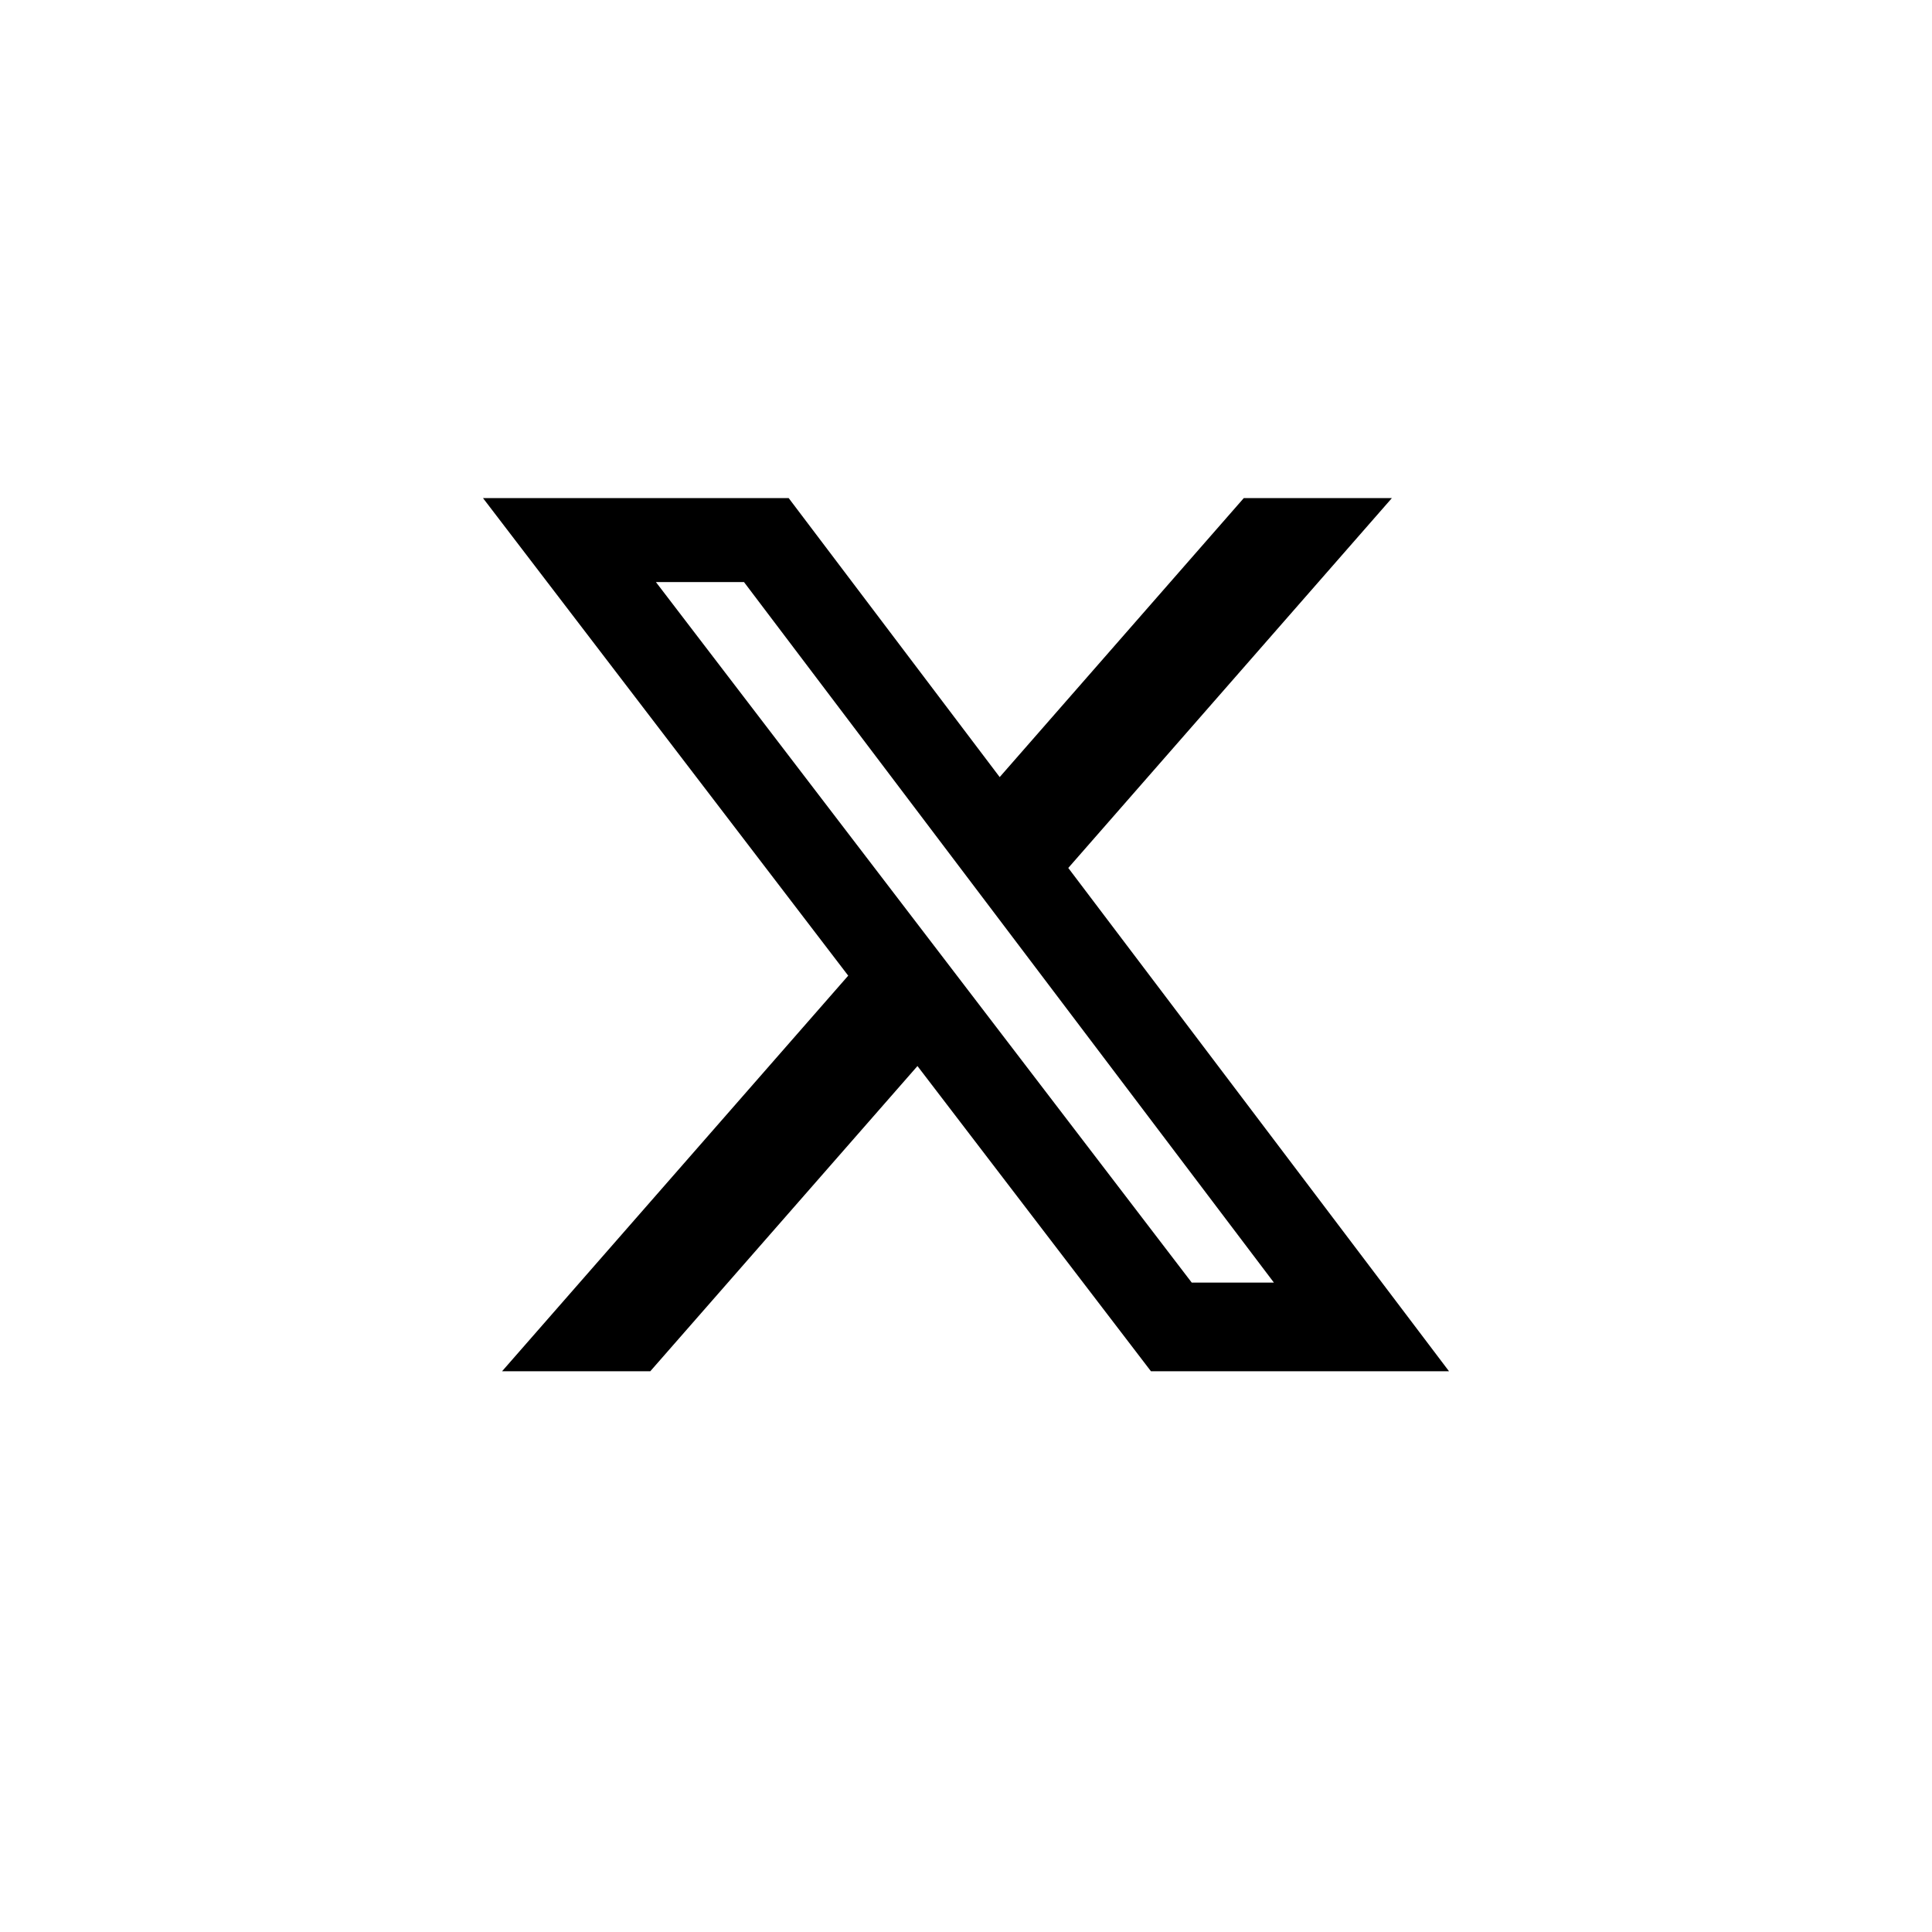 <svg xmlns="http://www.w3.org/2000/svg" fill="none" viewBox="0 0 32 32" id="x"><path fill="#000" d="M20.6 8.25h2.454l-5.36 6.126L24 22.712h-4.937l-3.867-5.055-4.425 5.055H8.316l5.733-6.552L8 8.25h5.063l3.495 4.621 4.043-4.621Zm-.86 12.994h1.36L12.323 9.641h-1.459l8.875 11.603Z"/></svg>